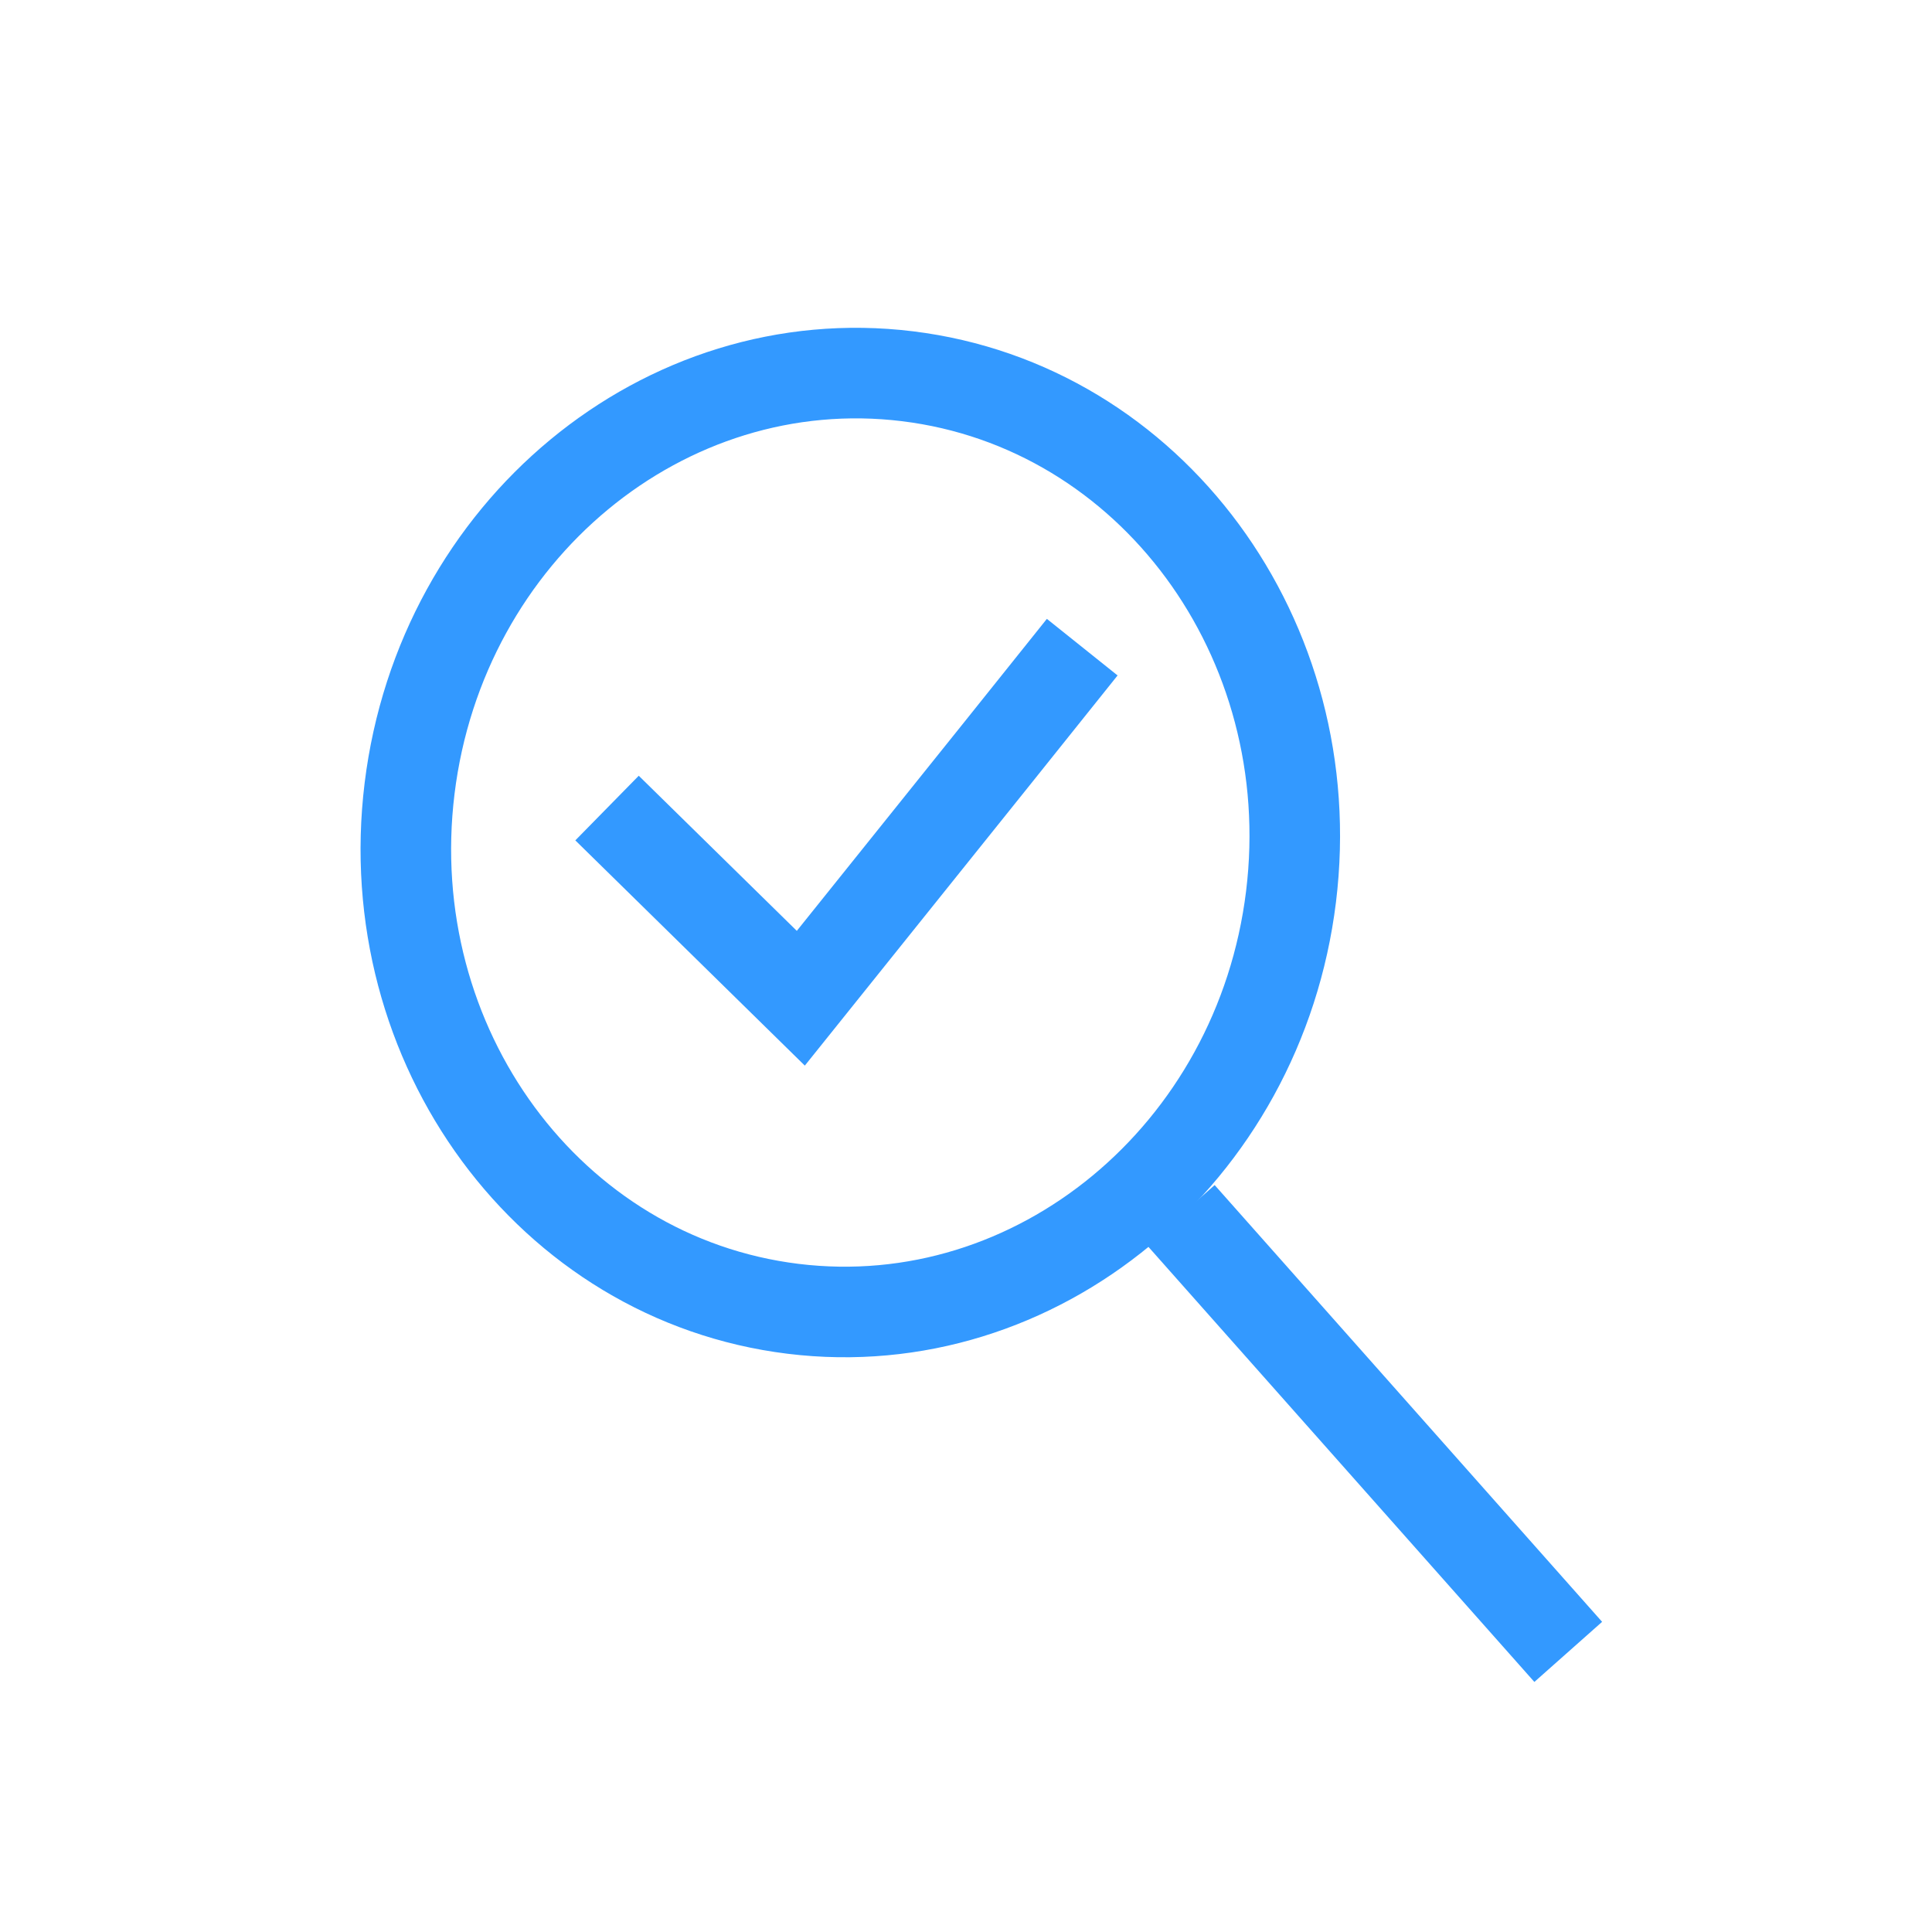 <svg width="64" height="64" viewBox="0 0 64 64" fill="none" xmlns="http://www.w3.org/2000/svg">
<path d="M26.271 43.356C34.334 44.346 41.719 38.233 42.767 29.703C43.814 21.172 38.127 13.454 30.064 12.464C22.001 11.474 14.616 17.587 13.568 26.118C12.521 34.648 18.208 42.366 26.271 43.356Z" stroke="#3399FF" stroke-width="3"/>
<path d="M39.115 40.252L51.95 54.721" stroke="#3399FF" stroke-width="3"/>
<path d="M20.109 26.768L26.528 33.068L33.049 24.938L35.85 21.438" stroke="#3399FF" stroke-width="3"/>
</svg>
